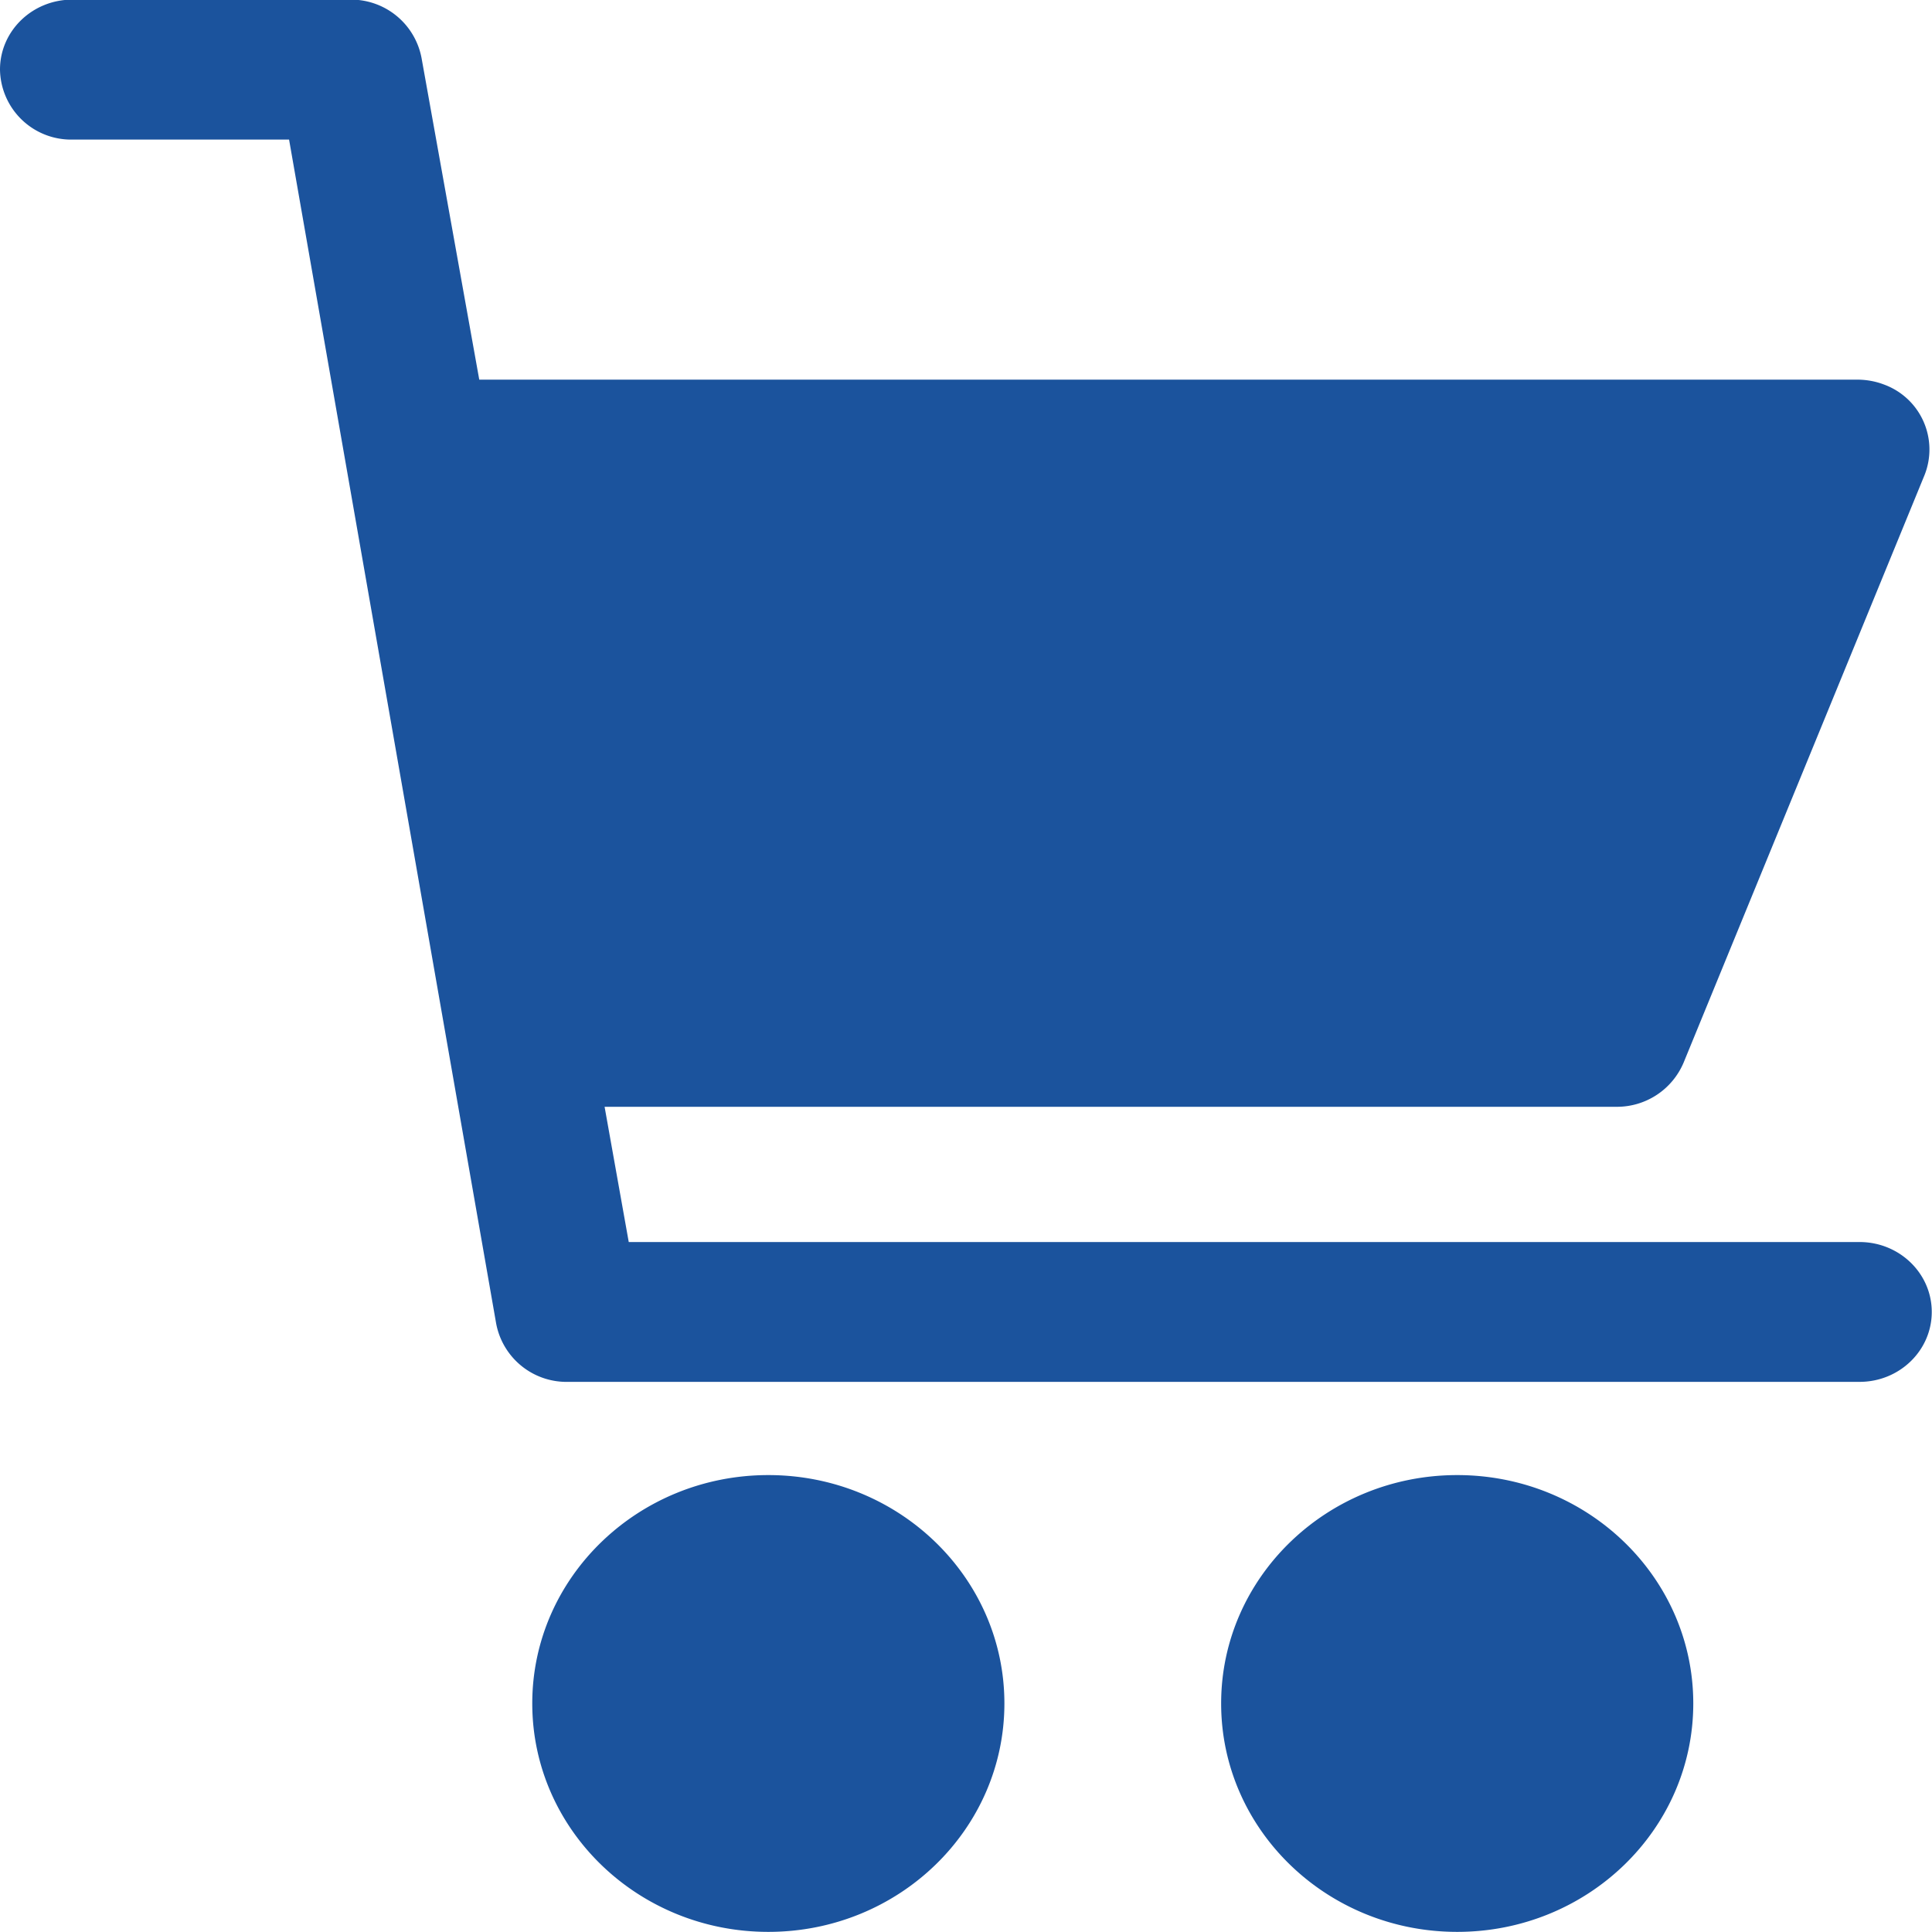 <svg xmlns="http://www.w3.org/2000/svg" width="16" height="16" viewBox="0 0 16 16"><g><g><path fill="#1b539d" d="M6.363 12.216c1.08 0 1.955.847 1.955 1.891 0 1.045-.875 1.892-1.955 1.892s-1.955-.847-1.955-1.892c0-1.044.876-1.891 1.955-1.891zm5.705 0c1.08 0 1.955.847 1.955 1.891 0 1.045-.875 1.892-1.955 1.892s-1.955-.847-1.955-1.892c0-1.044.876-1.891 1.955-1.891zm3.93-1.351c0 .32-.268.579-.598.579H4.707a.593.593 0 0 1-.598-.483L2.394 1.156H.598A.589.589 0 0 1 0 .576c0-.32.268-.579.598-.579h2.294a.594.594 0 0 1 .599.483l.478 2.664h11.41c.076 0 .151.013.222.04a.573.573 0 0 1 .337.751L13.943 8.8a.599.599 0 0 1-.558.366H5.007l.2 1.12H15.4c.33 0 .598.259.598.579z"/></g></g></svg>